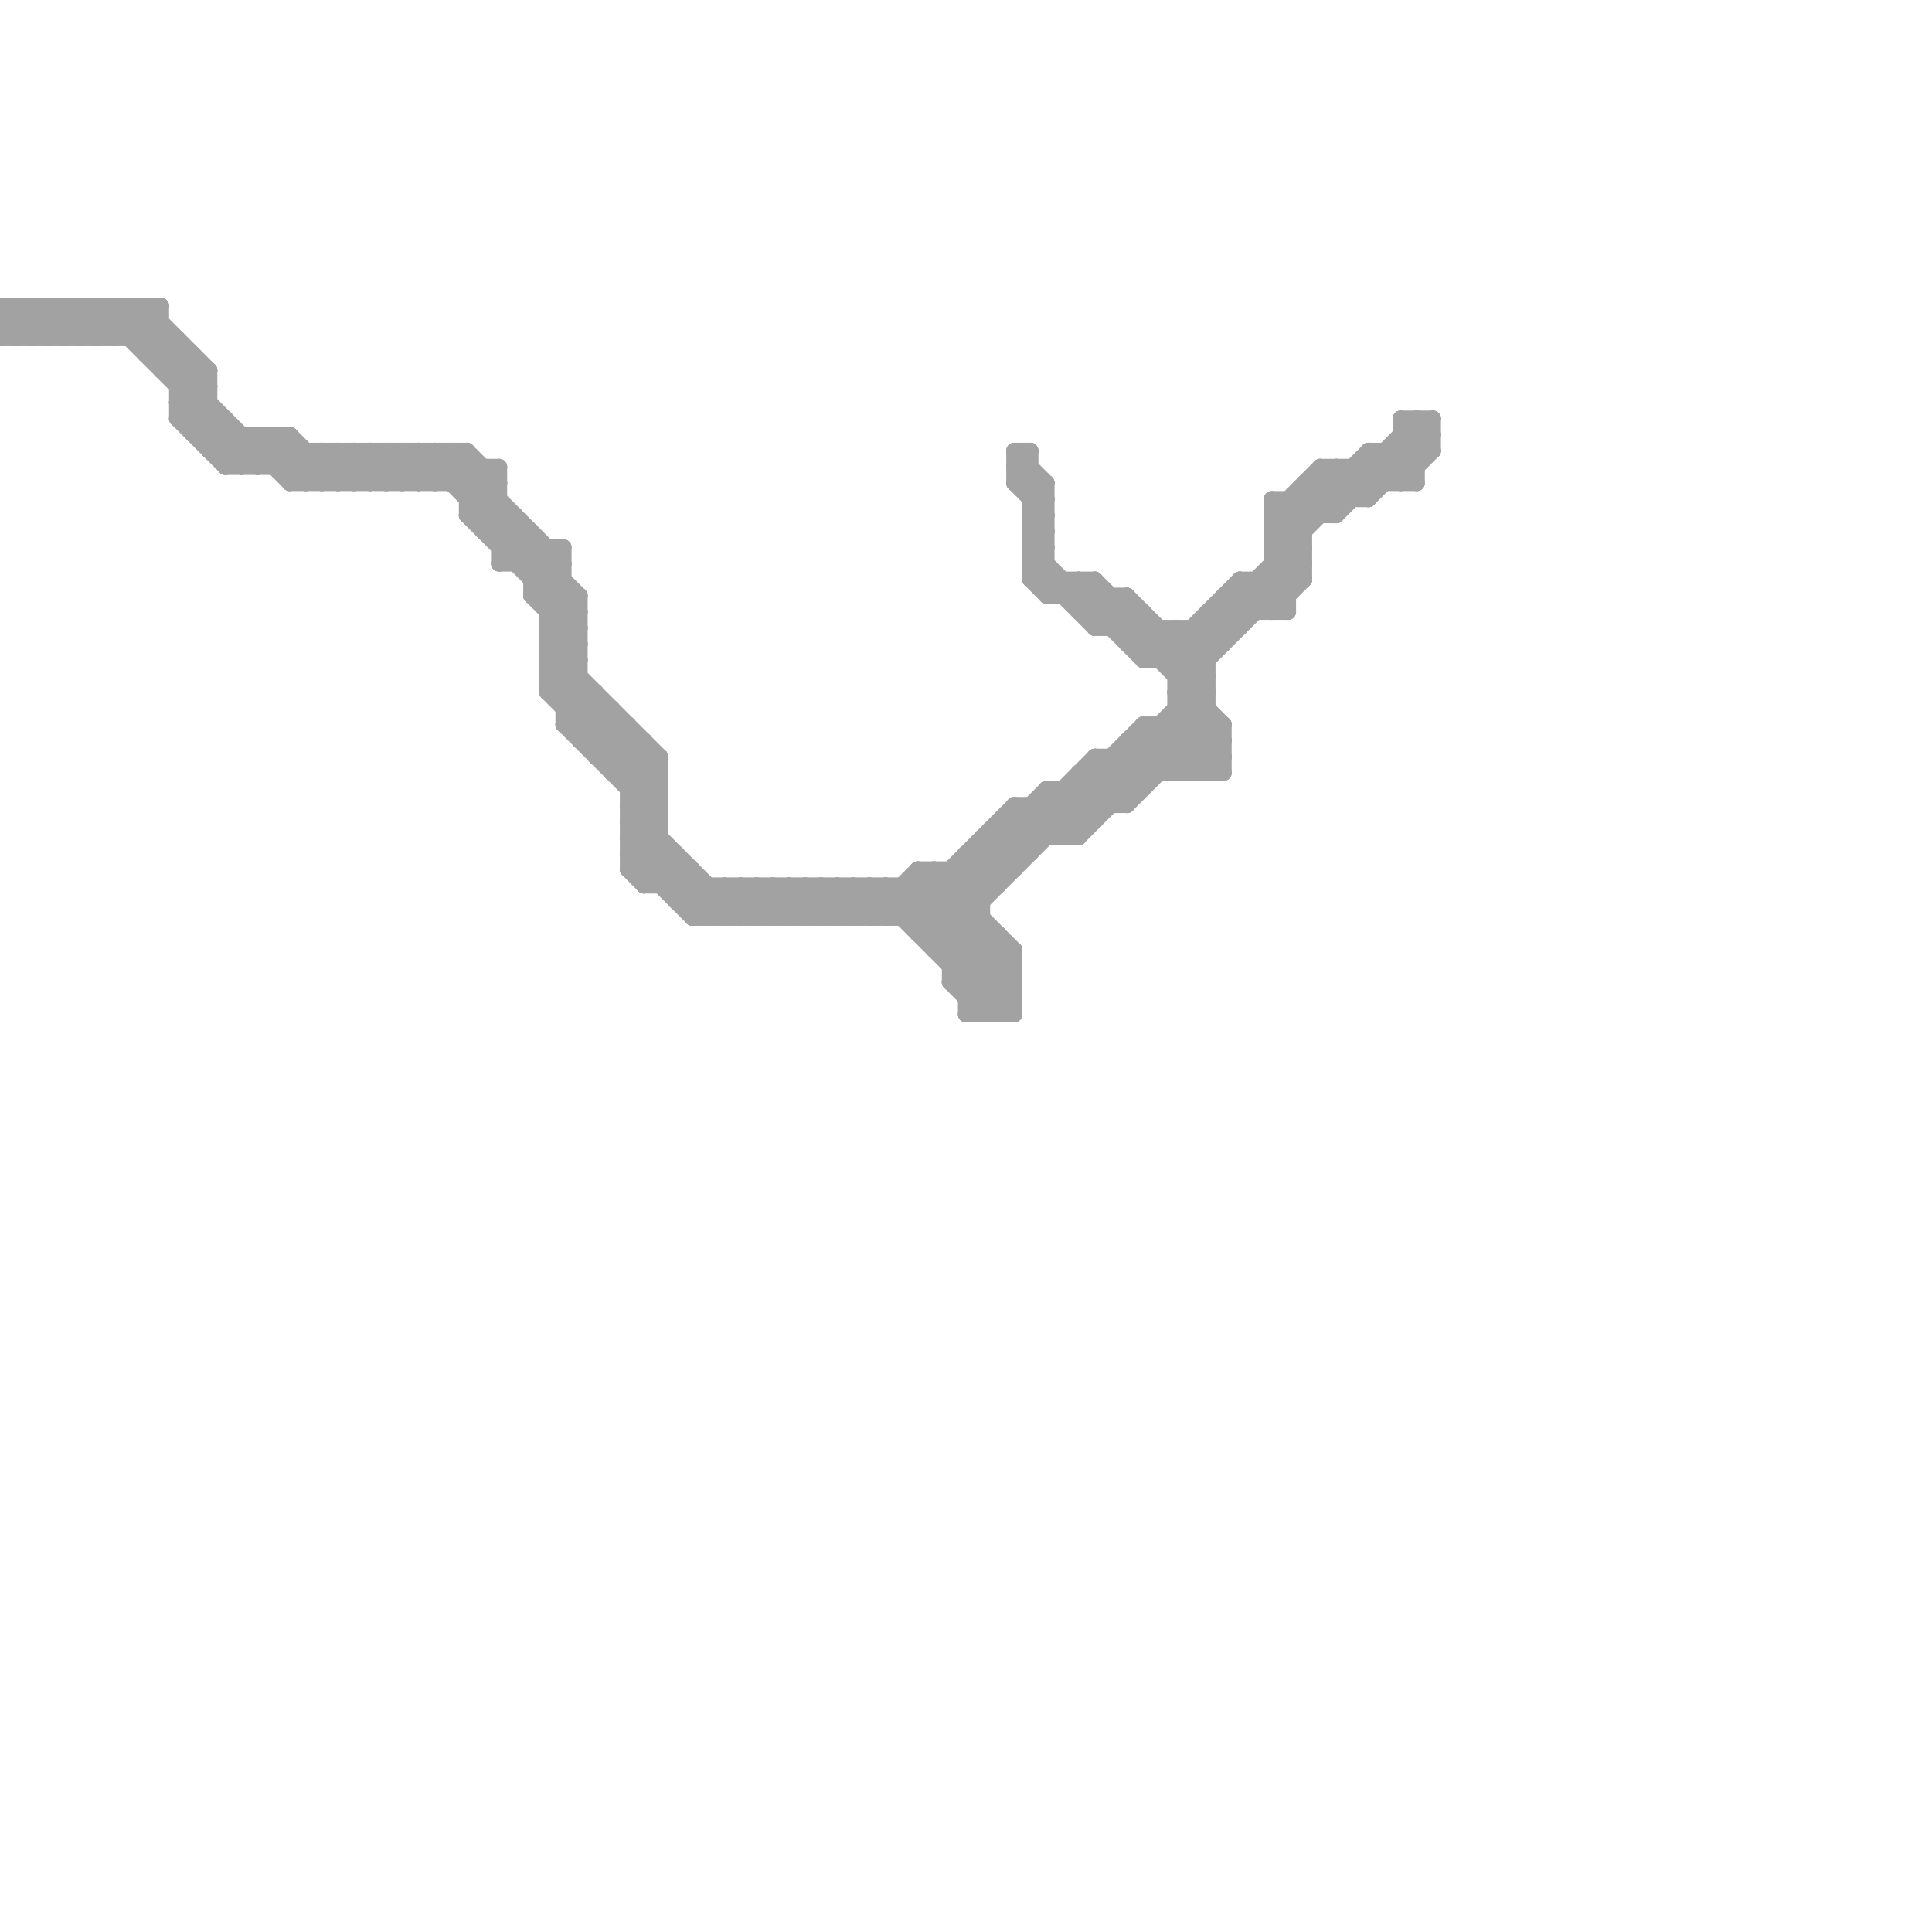 
<svg version="1.1" xmlns="http://www.w3.org/2000/svg" viewBox="0 0 120 120">
<style>line { stroke-width: 1; fill: none; stroke-linecap: round; stroke-linejoin: round; } .c0 { stroke: #a2a2a2 }</style><line class="c0" x1="11" y1="21" x2="11" y2="26"/><line class="c0" x1="73" y1="41" x2="88" y2="26"/><line class="c0" x1="70" y1="47" x2="71" y2="48"/><line class="c0" x1="82" y1="29" x2="88" y2="29"/><line class="c0" x1="10" y1="23" x2="11" y2="22"/><line class="c0" x1="71" y1="41" x2="73" y2="39"/><line class="c0" x1="39" y1="51" x2="45" y2="57"/><line class="c0" x1="75" y1="48" x2="76" y2="47"/><line class="c0" x1="17" y1="29" x2="18" y2="28"/><line class="c0" x1="81" y1="30" x2="81" y2="36"/><line class="c0" x1="34" y1="38" x2="35" y2="37"/><line class="c0" x1="7" y1="19" x2="18" y2="30"/><line class="c0" x1="16" y1="29" x2="18" y2="27"/><line class="c0" x1="39" y1="52" x2="44" y2="57"/><line class="c0" x1="9" y1="22" x2="12" y2="22"/><line class="c0" x1="74" y1="39" x2="75" y2="40"/><line class="c0" x1="34" y1="42" x2="41" y2="49"/><line class="c0" x1="52" y1="55" x2="54" y2="57"/><line class="c0" x1="34" y1="40" x2="36" y2="40"/><line class="c0" x1="50" y1="57" x2="52" y2="55"/><line class="c0" x1="41" y1="55" x2="42" y2="54"/><line class="c0" x1="87" y1="27" x2="88" y2="28"/><line class="c0" x1="34" y1="41" x2="36" y2="39"/><line class="c0" x1="34" y1="43" x2="36" y2="41"/><line class="c0" x1="0" y1="19" x2="2" y2="21"/><line class="c0" x1="72" y1="41" x2="77" y2="36"/><line class="c0" x1="33" y1="33" x2="33" y2="37"/><line class="c0" x1="40" y1="54" x2="41" y2="53"/><line class="c0" x1="12" y1="27" x2="13" y2="26"/><line class="c0" x1="18" y1="30" x2="20" y2="28"/><line class="c0" x1="2" y1="19" x2="4" y2="21"/><line class="c0" x1="32" y1="32" x2="32" y2="35"/><line class="c0" x1="13" y1="27" x2="14" y2="26"/><line class="c0" x1="78" y1="36" x2="80" y2="38"/><line class="c0" x1="59" y1="61" x2="63" y2="61"/><line class="c0" x1="62" y1="58" x2="62" y2="63"/><line class="c0" x1="57" y1="58" x2="68" y2="47"/><line class="c0" x1="39" y1="54" x2="41" y2="52"/><line class="c0" x1="68" y1="47" x2="76" y2="47"/><line class="c0" x1="79" y1="33" x2="81" y2="33"/><line class="c0" x1="12" y1="26" x2="13" y2="25"/><line class="c0" x1="70" y1="46" x2="76" y2="46"/><line class="c0" x1="57" y1="54" x2="63" y2="54"/><line class="c0" x1="73" y1="42" x2="81" y2="34"/><line class="c0" x1="79" y1="32" x2="82" y2="29"/><line class="c0" x1="46" y1="55" x2="46" y2="57"/><line class="c0" x1="13" y1="23" x2="13" y2="28"/><line class="c0" x1="72" y1="45" x2="72" y2="48"/><line class="c0" x1="11" y1="23" x2="12" y2="22"/><line class="c0" x1="62" y1="51" x2="68" y2="51"/><line class="c0" x1="34" y1="37" x2="35" y2="36"/><line class="c0" x1="79" y1="38" x2="81" y2="36"/><line class="c0" x1="39" y1="54" x2="40" y2="55"/><line class="c0" x1="53" y1="57" x2="55" y2="55"/><line class="c0" x1="87" y1="30" x2="89" y2="28"/><line class="c0" x1="29" y1="28" x2="31" y2="30"/><line class="c0" x1="14" y1="26" x2="14" y2="29"/><line class="c0" x1="11" y1="26" x2="14" y2="29"/><line class="c0" x1="24" y1="30" x2="26" y2="28"/><line class="c0" x1="79" y1="34" x2="81" y2="34"/><line class="c0" x1="62" y1="52" x2="63" y2="53"/><line class="c0" x1="61" y1="63" x2="63" y2="61"/><line class="c0" x1="63" y1="29" x2="65" y2="31"/><line class="c0" x1="19" y1="30" x2="21" y2="28"/><line class="c0" x1="67" y1="48" x2="67" y2="52"/><line class="c0" x1="43" y1="56" x2="44" y2="55"/><line class="c0" x1="87" y1="28" x2="88" y2="29"/><line class="c0" x1="34" y1="42" x2="36" y2="40"/><line class="c0" x1="5" y1="19" x2="7" y2="21"/><line class="c0" x1="70" y1="46" x2="72" y2="48"/><line class="c0" x1="59" y1="54" x2="59" y2="61"/><line class="c0" x1="70" y1="39" x2="71" y2="38"/><line class="c0" x1="64" y1="33" x2="65" y2="33"/><line class="c0" x1="64" y1="35" x2="65" y2="35"/><line class="c0" x1="24" y1="28" x2="26" y2="30"/><line class="c0" x1="0" y1="19" x2="10" y2="19"/><line class="c0" x1="82" y1="30" x2="83" y2="31"/><line class="c0" x1="59" y1="61" x2="61" y2="63"/><line class="c0" x1="63" y1="50" x2="65" y2="52"/><line class="c0" x1="68" y1="47" x2="68" y2="51"/><line class="c0" x1="13" y1="28" x2="14" y2="27"/><line class="c0" x1="15" y1="27" x2="15" y2="29"/><line class="c0" x1="42" y1="56" x2="61" y2="56"/><line class="c0" x1="54" y1="55" x2="54" y2="57"/><line class="c0" x1="57" y1="54" x2="57" y2="58"/><line class="c0" x1="67" y1="36" x2="67" y2="38"/><line class="c0" x1="60" y1="62" x2="63" y2="62"/><line class="c0" x1="73" y1="43" x2="75" y2="43"/><line class="c0" x1="67" y1="37" x2="68" y2="36"/><line class="c0" x1="56" y1="55" x2="56" y2="57"/><line class="c0" x1="63" y1="50" x2="70" y2="50"/><line class="c0" x1="72" y1="45" x2="75" y2="48"/><line class="c0" x1="73" y1="39" x2="75" y2="41"/><line class="c0" x1="29" y1="32" x2="31" y2="30"/><line class="c0" x1="68" y1="39" x2="70" y2="37"/><line class="c0" x1="63" y1="59" x2="63" y2="63"/><line class="c0" x1="61" y1="52" x2="61" y2="63"/><line class="c0" x1="71" y1="41" x2="75" y2="41"/><line class="c0" x1="66" y1="49" x2="66" y2="52"/><line class="c0" x1="0" y1="20" x2="1" y2="19"/><line class="c0" x1="35" y1="45" x2="39" y2="45"/><line class="c0" x1="27" y1="30" x2="29" y2="28"/><line class="c0" x1="3" y1="19" x2="5" y2="21"/><line class="c0" x1="87" y1="26" x2="87" y2="30"/><line class="c0" x1="11" y1="25" x2="13" y2="25"/><line class="c0" x1="49" y1="55" x2="51" y2="57"/><line class="c0" x1="22" y1="30" x2="24" y2="28"/><line class="c0" x1="60" y1="53" x2="62" y2="55"/><line class="c0" x1="33" y1="36" x2="35" y2="36"/><line class="c0" x1="25" y1="28" x2="25" y2="30"/><line class="c0" x1="64" y1="33" x2="65" y2="32"/><line class="c0" x1="50" y1="55" x2="50" y2="57"/><line class="c0" x1="64" y1="35" x2="65" y2="34"/><line class="c0" x1="63" y1="28" x2="65" y2="30"/><line class="c0" x1="71" y1="46" x2="73" y2="48"/><line class="c0" x1="60" y1="54" x2="61" y2="55"/><line class="c0" x1="64" y1="50" x2="64" y2="53"/><line class="c0" x1="31" y1="35" x2="35" y2="35"/><line class="c0" x1="51" y1="57" x2="53" y2="55"/><line class="c0" x1="64" y1="32" x2="65" y2="32"/><line class="c0" x1="11" y1="24" x2="13" y2="24"/><line class="c0" x1="62" y1="51" x2="62" y2="55"/><line class="c0" x1="64" y1="34" x2="65" y2="34"/><line class="c0" x1="75" y1="38" x2="80" y2="38"/><line class="c0" x1="71" y1="45" x2="76" y2="45"/><line class="c0" x1="11" y1="25" x2="15" y2="29"/><line class="c0" x1="39" y1="48" x2="40" y2="47"/><line class="c0" x1="0" y1="19" x2="0" y2="21"/><line class="c0" x1="71" y1="40" x2="72" y2="39"/><line class="c0" x1="1" y1="19" x2="3" y2="21"/><line class="c0" x1="39" y1="50" x2="46" y2="57"/><line class="c0" x1="81" y1="31" x2="82" y2="32"/><line class="c0" x1="36" y1="45" x2="37" y2="44"/><line class="c0" x1="27" y1="28" x2="36" y2="37"/><line class="c0" x1="34" y1="39" x2="36" y2="39"/><line class="c0" x1="39" y1="54" x2="43" y2="54"/><line class="c0" x1="82" y1="29" x2="82" y2="32"/><line class="c0" x1="60" y1="63" x2="63" y2="63"/><line class="c0" x1="63" y1="30" x2="65" y2="32"/><line class="c0" x1="1" y1="21" x2="3" y2="19"/><line class="c0" x1="73" y1="45" x2="76" y2="48"/><line class="c0" x1="35" y1="44" x2="36" y2="43"/><line class="c0" x1="67" y1="52" x2="75" y2="44"/><line class="c0" x1="57" y1="57" x2="65" y2="49"/><line class="c0" x1="40" y1="46" x2="40" y2="55"/><line class="c0" x1="58" y1="59" x2="63" y2="59"/><line class="c0" x1="54" y1="57" x2="57" y2="54"/><line class="c0" x1="70" y1="37" x2="75" y2="42"/><line class="c0" x1="50" y1="55" x2="52" y2="57"/><line class="c0" x1="58" y1="59" x2="75" y2="42"/><line class="c0" x1="29" y1="30" x2="30" y2="29"/><line class="c0" x1="70" y1="37" x2="70" y2="40"/><line class="c0" x1="34" y1="38" x2="36" y2="38"/><line class="c0" x1="63" y1="29" x2="64" y2="29"/><line class="c0" x1="75" y1="38" x2="75" y2="48"/><line class="c0" x1="58" y1="58" x2="71" y2="45"/><line class="c0" x1="57" y1="58" x2="62" y2="58"/><line class="c0" x1="28" y1="28" x2="28" y2="30"/><line class="c0" x1="68" y1="39" x2="77" y2="39"/><line class="c0" x1="8" y1="19" x2="13" y2="24"/><line class="c0" x1="64" y1="32" x2="65" y2="31"/><line class="c0" x1="64" y1="34" x2="65" y2="33"/><line class="c0" x1="65" y1="37" x2="70" y2="37"/><line class="c0" x1="59" y1="60" x2="61" y2="58"/><line class="c0" x1="68" y1="36" x2="68" y2="39"/><line class="c0" x1="85" y1="31" x2="89" y2="27"/><line class="c0" x1="8" y1="19" x2="8" y2="21"/><line class="c0" x1="2" y1="19" x2="2" y2="21"/><line class="c0" x1="60" y1="61" x2="62" y2="59"/><line class="c0" x1="76" y1="37" x2="77" y2="38"/><line class="c0" x1="63" y1="28" x2="64" y2="28"/><line class="c0" x1="31" y1="29" x2="31" y2="35"/><line class="c0" x1="0" y1="20" x2="10" y2="20"/><line class="c0" x1="64" y1="35" x2="68" y2="39"/><line class="c0" x1="29" y1="32" x2="36" y2="39"/><line class="c0" x1="78" y1="36" x2="78" y2="38"/><line class="c0" x1="47" y1="55" x2="49" y2="57"/><line class="c0" x1="67" y1="48" x2="69" y2="50"/><line class="c0" x1="45" y1="57" x2="47" y2="55"/><line class="c0" x1="21" y1="28" x2="23" y2="30"/><line class="c0" x1="82" y1="29" x2="84" y2="31"/><line class="c0" x1="11" y1="24" x2="12" y2="23"/><line class="c0" x1="29" y1="32" x2="32" y2="32"/><line class="c0" x1="47" y1="57" x2="49" y2="55"/><line class="c0" x1="23" y1="28" x2="25" y2="30"/><line class="c0" x1="39" y1="53" x2="42" y2="53"/><line class="c0" x1="25" y1="30" x2="27" y2="28"/><line class="c0" x1="39" y1="49" x2="41" y2="49"/><line class="c0" x1="38" y1="48" x2="41" y2="48"/><line class="c0" x1="67" y1="48" x2="76" y2="48"/><line class="c0" x1="64" y1="50" x2="66" y2="52"/><line class="c0" x1="68" y1="47" x2="70" y2="49"/><line class="c0" x1="63" y1="29" x2="64" y2="28"/><line class="c0" x1="79" y1="33" x2="83" y2="29"/><line class="c0" x1="51" y1="55" x2="51" y2="57"/><line class="c0" x1="67" y1="38" x2="68" y2="37"/><line class="c0" x1="30" y1="33" x2="33" y2="33"/><line class="c0" x1="8" y1="21" x2="10" y2="19"/><line class="c0" x1="45" y1="55" x2="47" y2="57"/><line class="c0" x1="39" y1="50" x2="41" y2="48"/><line class="c0" x1="65" y1="50" x2="67" y2="52"/><line class="c0" x1="39" y1="52" x2="41" y2="50"/><line class="c0" x1="69" y1="47" x2="71" y2="49"/><line class="c0" x1="35" y1="34" x2="35" y2="45"/><line class="c0" x1="70" y1="50" x2="75" y2="45"/><line class="c0" x1="9" y1="21" x2="10" y2="20"/><line class="c0" x1="33" y1="35" x2="34" y2="34"/><line class="c0" x1="77" y1="36" x2="79" y2="38"/><line class="c0" x1="63" y1="30" x2="64" y2="29"/><line class="c0" x1="77" y1="37" x2="78" y2="38"/><line class="c0" x1="71" y1="45" x2="71" y2="49"/><line class="c0" x1="5" y1="19" x2="5" y2="21"/><line class="c0" x1="63" y1="30" x2="65" y2="30"/><line class="c0" x1="39" y1="51" x2="41" y2="49"/><line class="c0" x1="48" y1="55" x2="50" y2="57"/><line class="c0" x1="14" y1="29" x2="16" y2="27"/><line class="c0" x1="59" y1="59" x2="61" y2="57"/><line class="c0" x1="46" y1="57" x2="48" y2="55"/><line class="c0" x1="87" y1="26" x2="89" y2="28"/><line class="c0" x1="62" y1="63" x2="63" y2="62"/><line class="c0" x1="48" y1="57" x2="50" y2="55"/><line class="c0" x1="63" y1="28" x2="63" y2="30"/><line class="c0" x1="26" y1="28" x2="26" y2="30"/><line class="c0" x1="29" y1="31" x2="31" y2="31"/><line class="c0" x1="14" y1="29" x2="31" y2="29"/><line class="c0" x1="62" y1="51" x2="64" y2="53"/><line class="c0" x1="34" y1="40" x2="36" y2="38"/><line class="c0" x1="42" y1="53" x2="42" y2="56"/><line class="c0" x1="85" y1="29" x2="86" y2="30"/><line class="c0" x1="83" y1="29" x2="85" y2="31"/><line class="c0" x1="27" y1="28" x2="27" y2="30"/><line class="c0" x1="53" y1="55" x2="55" y2="57"/><line class="c0" x1="67" y1="38" x2="71" y2="38"/><line class="c0" x1="6" y1="19" x2="6" y2="21"/><line class="c0" x1="33" y1="37" x2="35" y2="35"/><line class="c0" x1="80" y1="31" x2="81" y2="32"/><line class="c0" x1="1" y1="19" x2="1" y2="21"/><line class="c0" x1="18" y1="29" x2="19" y2="28"/><line class="c0" x1="43" y1="57" x2="45" y2="55"/><line class="c0" x1="38" y1="48" x2="40" y2="46"/><line class="c0" x1="26" y1="28" x2="36" y2="38"/><line class="c0" x1="60" y1="53" x2="64" y2="53"/><line class="c0" x1="67" y1="49" x2="68" y2="50"/><line class="c0" x1="79" y1="31" x2="85" y2="31"/><line class="c0" x1="39" y1="53" x2="41" y2="51"/><line class="c0" x1="69" y1="39" x2="70" y2="38"/><line class="c0" x1="49" y1="55" x2="49" y2="57"/><line class="c0" x1="35" y1="45" x2="41" y2="51"/><line class="c0" x1="35" y1="43" x2="36" y2="42"/><line class="c0" x1="65" y1="49" x2="71" y2="49"/><line class="c0" x1="37" y1="47" x2="39" y2="45"/><line class="c0" x1="76" y1="37" x2="76" y2="40"/><line class="c0" x1="4" y1="21" x2="6" y2="19"/><line class="c0" x1="18" y1="27" x2="18" y2="30"/><line class="c0" x1="55" y1="57" x2="58" y2="54"/><line class="c0" x1="34" y1="41" x2="36" y2="41"/><line class="c0" x1="69" y1="37" x2="69" y2="39"/><line class="c0" x1="0" y1="21" x2="11" y2="21"/><line class="c0" x1="20" y1="30" x2="22" y2="28"/><line class="c0" x1="70" y1="40" x2="76" y2="40"/><line class="c0" x1="64" y1="31" x2="65" y2="31"/><line class="c0" x1="41" y1="47" x2="41" y2="55"/><line class="c0" x1="75" y1="39" x2="76" y2="40"/><line class="c0" x1="67" y1="36" x2="76" y2="45"/><line class="c0" x1="42" y1="56" x2="43" y2="55"/><line class="c0" x1="61" y1="53" x2="62" y2="54"/><line class="c0" x1="4" y1="19" x2="6" y2="21"/><line class="c0" x1="55" y1="55" x2="63" y2="63"/><line class="c0" x1="64" y1="28" x2="64" y2="36"/><line class="c0" x1="79" y1="31" x2="81" y2="33"/><line class="c0" x1="79" y1="33" x2="81" y2="35"/><line class="c0" x1="59" y1="61" x2="62" y2="58"/><line class="c0" x1="20" y1="28" x2="22" y2="30"/><line class="c0" x1="85" y1="28" x2="87" y2="30"/><line class="c0" x1="65" y1="49" x2="67" y2="51"/><line class="c0" x1="22" y1="28" x2="24" y2="30"/><line class="c0" x1="6" y1="19" x2="16" y2="29"/><line class="c0" x1="84" y1="29" x2="85" y2="30"/><line class="c0" x1="83" y1="32" x2="89" y2="26"/><line class="c0" x1="88" y1="26" x2="89" y2="27"/><line class="c0" x1="86" y1="28" x2="88" y2="30"/><line class="c0" x1="71" y1="45" x2="74" y2="48"/><line class="c0" x1="52" y1="55" x2="52" y2="57"/><line class="c0" x1="79" y1="32" x2="81" y2="34"/><line class="c0" x1="79" y1="34" x2="81" y2="36"/><line class="c0" x1="18" y1="30" x2="31" y2="30"/><line class="c0" x1="40" y1="55" x2="62" y2="55"/><line class="c0" x1="16" y1="27" x2="19" y2="30"/><line class="c0" x1="76" y1="45" x2="76" y2="48"/><line class="c0" x1="73" y1="43" x2="76" y2="46"/><line class="c0" x1="7" y1="21" x2="9" y2="19"/><line class="c0" x1="29" y1="31" x2="31" y2="29"/><line class="c0" x1="32" y1="35" x2="33" y2="34"/><line class="c0" x1="69" y1="47" x2="69" y2="50"/><line class="c0" x1="83" y1="29" x2="83" y2="32"/><line class="c0" x1="88" y1="26" x2="88" y2="30"/><line class="c0" x1="72" y1="39" x2="72" y2="41"/><line class="c0" x1="13" y1="28" x2="29" y2="28"/><line class="c0" x1="34" y1="42" x2="36" y2="42"/><line class="c0" x1="36" y1="46" x2="38" y2="44"/><line class="c0" x1="34" y1="40" x2="41" y2="47"/><line class="c0" x1="38" y1="44" x2="38" y2="48"/><line class="c0" x1="77" y1="36" x2="77" y2="39"/><line class="c0" x1="10" y1="23" x2="13" y2="23"/><line class="c0" x1="11" y1="26" x2="14" y2="26"/><line class="c0" x1="45" y1="55" x2="45" y2="57"/><line class="c0" x1="21" y1="30" x2="23" y2="28"/><line class="c0" x1="53" y1="55" x2="53" y2="57"/><line class="c0" x1="75" y1="38" x2="76" y2="39"/><line class="c0" x1="74" y1="39" x2="74" y2="48"/><line class="c0" x1="47" y1="55" x2="47" y2="57"/><line class="c0" x1="23" y1="30" x2="25" y2="28"/><line class="c0" x1="21" y1="28" x2="21" y2="30"/><line class="c0" x1="35" y1="45" x2="37" y2="43"/><line class="c0" x1="37" y1="43" x2="37" y2="47"/><line class="c0" x1="59" y1="60" x2="63" y2="60"/><line class="c0" x1="64" y1="36" x2="65" y2="37"/><line class="c0" x1="56" y1="55" x2="63" y2="62"/><line class="c0" x1="54" y1="55" x2="62" y2="63"/><line class="c0" x1="23" y1="28" x2="23" y2="30"/><line class="c0" x1="73" y1="48" x2="76" y2="45"/><line class="c0" x1="48" y1="55" x2="48" y2="57"/><line class="c0" x1="11" y1="25" x2="13" y2="23"/><line class="c0" x1="17" y1="27" x2="17" y2="29"/><line class="c0" x1="9" y1="22" x2="10" y2="21"/><line class="c0" x1="89" y1="26" x2="89" y2="28"/><line class="c0" x1="33" y1="36" x2="35" y2="34"/><line class="c0" x1="81" y1="30" x2="83" y2="32"/><line class="c0" x1="18" y1="27" x2="21" y2="30"/><line class="c0" x1="68" y1="38" x2="69" y2="37"/><line class="c0" x1="58" y1="54" x2="63" y2="59"/><line class="c0" x1="17" y1="27" x2="20" y2="30"/><line class="c0" x1="0" y1="20" x2="1" y2="21"/><line class="c0" x1="56" y1="57" x2="63" y2="50"/><line class="c0" x1="77" y1="36" x2="81" y2="36"/><line class="c0" x1="79" y1="35" x2="81" y2="35"/><line class="c0" x1="0" y1="21" x2="2" y2="19"/><line class="c0" x1="40" y1="55" x2="42" y2="53"/><line class="c0" x1="60" y1="62" x2="63" y2="59"/><line class="c0" x1="14" y1="28" x2="15" y2="27"/><line class="c0" x1="2" y1="21" x2="4" y2="19"/><line class="c0" x1="66" y1="37" x2="67" y2="36"/><line class="c0" x1="73" y1="44" x2="76" y2="47"/><line class="c0" x1="33" y1="37" x2="36" y2="37"/><line class="c0" x1="37" y1="47" x2="41" y2="47"/><line class="c0" x1="36" y1="37" x2="36" y2="46"/><line class="c0" x1="30" y1="29" x2="30" y2="33"/><line class="c0" x1="64" y1="33" x2="65" y2="34"/><line class="c0" x1="55" y1="55" x2="55" y2="57"/><line class="c0" x1="34" y1="39" x2="36" y2="37"/><line class="c0" x1="65" y1="30" x2="65" y2="37"/><line class="c0" x1="85" y1="28" x2="85" y2="31"/><line class="c0" x1="43" y1="54" x2="43" y2="57"/><line class="c0" x1="85" y1="28" x2="89" y2="28"/><line class="c0" x1="26" y1="30" x2="28" y2="28"/><line class="c0" x1="24" y1="28" x2="24" y2="30"/><line class="c0" x1="39" y1="53" x2="43" y2="57"/><line class="c0" x1="31" y1="34" x2="32" y2="33"/><line class="c0" x1="65" y1="49" x2="65" y2="52"/><line class="c0" x1="51" y1="55" x2="53" y2="57"/><line class="c0" x1="42" y1="55" x2="43" y2="54"/><line class="c0" x1="5" y1="21" x2="7" y2="19"/><line class="c0" x1="3" y1="19" x2="3" y2="21"/><line class="c0" x1="80" y1="31" x2="80" y2="38"/><line class="c0" x1="79" y1="31" x2="79" y2="38"/><line class="c0" x1="9" y1="19" x2="9" y2="22"/><line class="c0" x1="31" y1="34" x2="35" y2="34"/><line class="c0" x1="30" y1="33" x2="31" y2="32"/><line class="c0" x1="34" y1="39" x2="36" y2="41"/><line class="c0" x1="11" y1="26" x2="13" y2="24"/><line class="c0" x1="79" y1="34" x2="85" y2="28"/><line class="c0" x1="64" y1="36" x2="68" y2="36"/><line class="c0" x1="84" y1="29" x2="84" y2="31"/><line class="c0" x1="12" y1="27" x2="18" y2="27"/><line class="c0" x1="15" y1="29" x2="17" y2="27"/><line class="c0" x1="66" y1="36" x2="66" y2="37"/><line class="c0" x1="38" y1="47" x2="39" y2="46"/><line class="c0" x1="19" y1="28" x2="19" y2="30"/><line class="c0" x1="28" y1="30" x2="29" y2="29"/><line class="c0" x1="3" y1="21" x2="5" y2="19"/><line class="c0" x1="87" y1="27" x2="89" y2="27"/><line class="c0" x1="28" y1="28" x2="35" y2="35"/><line class="c0" x1="20" y1="28" x2="20" y2="30"/><line class="c0" x1="46" y1="55" x2="48" y2="57"/><line class="c0" x1="60" y1="63" x2="63" y2="60"/><line class="c0" x1="76" y1="38" x2="77" y2="39"/><line class="c0" x1="63" y1="51" x2="64" y2="52"/><line class="c0" x1="57" y1="55" x2="63" y2="61"/><line class="c0" x1="64" y1="36" x2="65" y2="35"/><line class="c0" x1="70" y1="40" x2="71" y2="39"/><line class="c0" x1="58" y1="54" x2="58" y2="59"/><line class="c0" x1="64" y1="32" x2="65" y2="33"/><line class="c0" x1="29" y1="28" x2="29" y2="32"/><line class="c0" x1="76" y1="37" x2="80" y2="37"/><line class="c0" x1="39" y1="49" x2="41" y2="47"/><line class="c0" x1="33" y1="37" x2="36" y2="40"/><line class="c0" x1="36" y1="46" x2="40" y2="46"/><line class="c0" x1="6" y1="21" x2="8" y2="19"/><line class="c0" x1="79" y1="32" x2="83" y2="32"/><line class="c0" x1="79" y1="36" x2="80" y2="37"/><line class="c0" x1="44" y1="57" x2="46" y2="55"/><line class="c0" x1="31" y1="33" x2="32" y2="32"/><line class="c0" x1="34" y1="41" x2="41" y2="48"/><line class="c0" x1="4" y1="19" x2="4" y2="21"/><line class="c0" x1="34" y1="43" x2="41" y2="50"/><line class="c0" x1="43" y1="57" x2="61" y2="57"/><line class="c0" x1="73" y1="42" x2="75" y2="42"/><line class="c0" x1="44" y1="55" x2="44" y2="57"/><line class="c0" x1="73" y1="44" x2="75" y2="44"/><line class="c0" x1="9" y1="19" x2="13" y2="23"/><line class="c0" x1="70" y1="46" x2="70" y2="50"/><line class="c0" x1="35" y1="44" x2="38" y2="44"/><line class="c0" x1="30" y1="32" x2="31" y2="31"/><line class="c0" x1="63" y1="50" x2="63" y2="54"/><line class="c0" x1="7" y1="19" x2="7" y2="21"/><line class="c0" x1="49" y1="57" x2="51" y2="55"/><line class="c0" x1="25" y1="28" x2="27" y2="30"/><line class="c0" x1="22" y1="28" x2="22" y2="30"/><line class="c0" x1="86" y1="28" x2="86" y2="30"/><line class="c0" x1="16" y1="27" x2="16" y2="29"/><line class="c0" x1="39" y1="50" x2="41" y2="50"/><line class="c0" x1="39" y1="52" x2="41" y2="52"/><line class="c0" x1="60" y1="53" x2="60" y2="63"/><line class="c0" x1="87" y1="26" x2="89" y2="26"/><line class="c0" x1="37" y1="46" x2="38" y2="45"/><line class="c0" x1="68" y1="36" x2="75" y2="43"/><line class="c0" x1="61" y1="52" x2="67" y2="52"/><line class="c0" x1="68" y1="48" x2="70" y2="50"/><line class="c0" x1="10" y1="22" x2="11" y2="21"/><line class="c0" x1="59" y1="54" x2="61" y2="56"/><line class="c0" x1="64" y1="34" x2="71" y2="41"/><line class="c0" x1="10" y1="19" x2="10" y2="23"/><line class="c0" x1="57" y1="54" x2="63" y2="60"/><line class="c0" x1="61" y1="52" x2="63" y2="54"/><line class="c0" x1="12" y1="22" x2="12" y2="27"/><line class="c0" x1="34" y1="43" x2="37" y2="43"/><line class="c0" x1="31" y1="35" x2="33" y2="33"/><line class="c0" x1="64" y1="31" x2="65" y2="30"/><line class="c0" x1="52" y1="57" x2="54" y2="55"/><line class="c0" x1="66" y1="52" x2="75" y2="43"/><line class="c0" x1="73" y1="43" x2="81" y2="35"/><line class="c0" x1="39" y1="45" x2="39" y2="54"/><line class="c0" x1="39" y1="51" x2="41" y2="51"/><line class="c0" x1="34" y1="34" x2="34" y2="43"/><line class="c0" x1="74" y1="48" x2="76" y2="46"/><line class="c0" x1="65" y1="37" x2="66" y2="36"/><line class="c0" x1="73" y1="39" x2="73" y2="48"/><line class="c0" x1="66" y1="49" x2="68" y2="51"/><line class="c0" x1="71" y1="38" x2="71" y2="41"/><line class="c0" x1="81" y1="30" x2="88" y2="30"/><line class="c0" x1="79" y1="35" x2="80" y2="36"/>


</svg>

